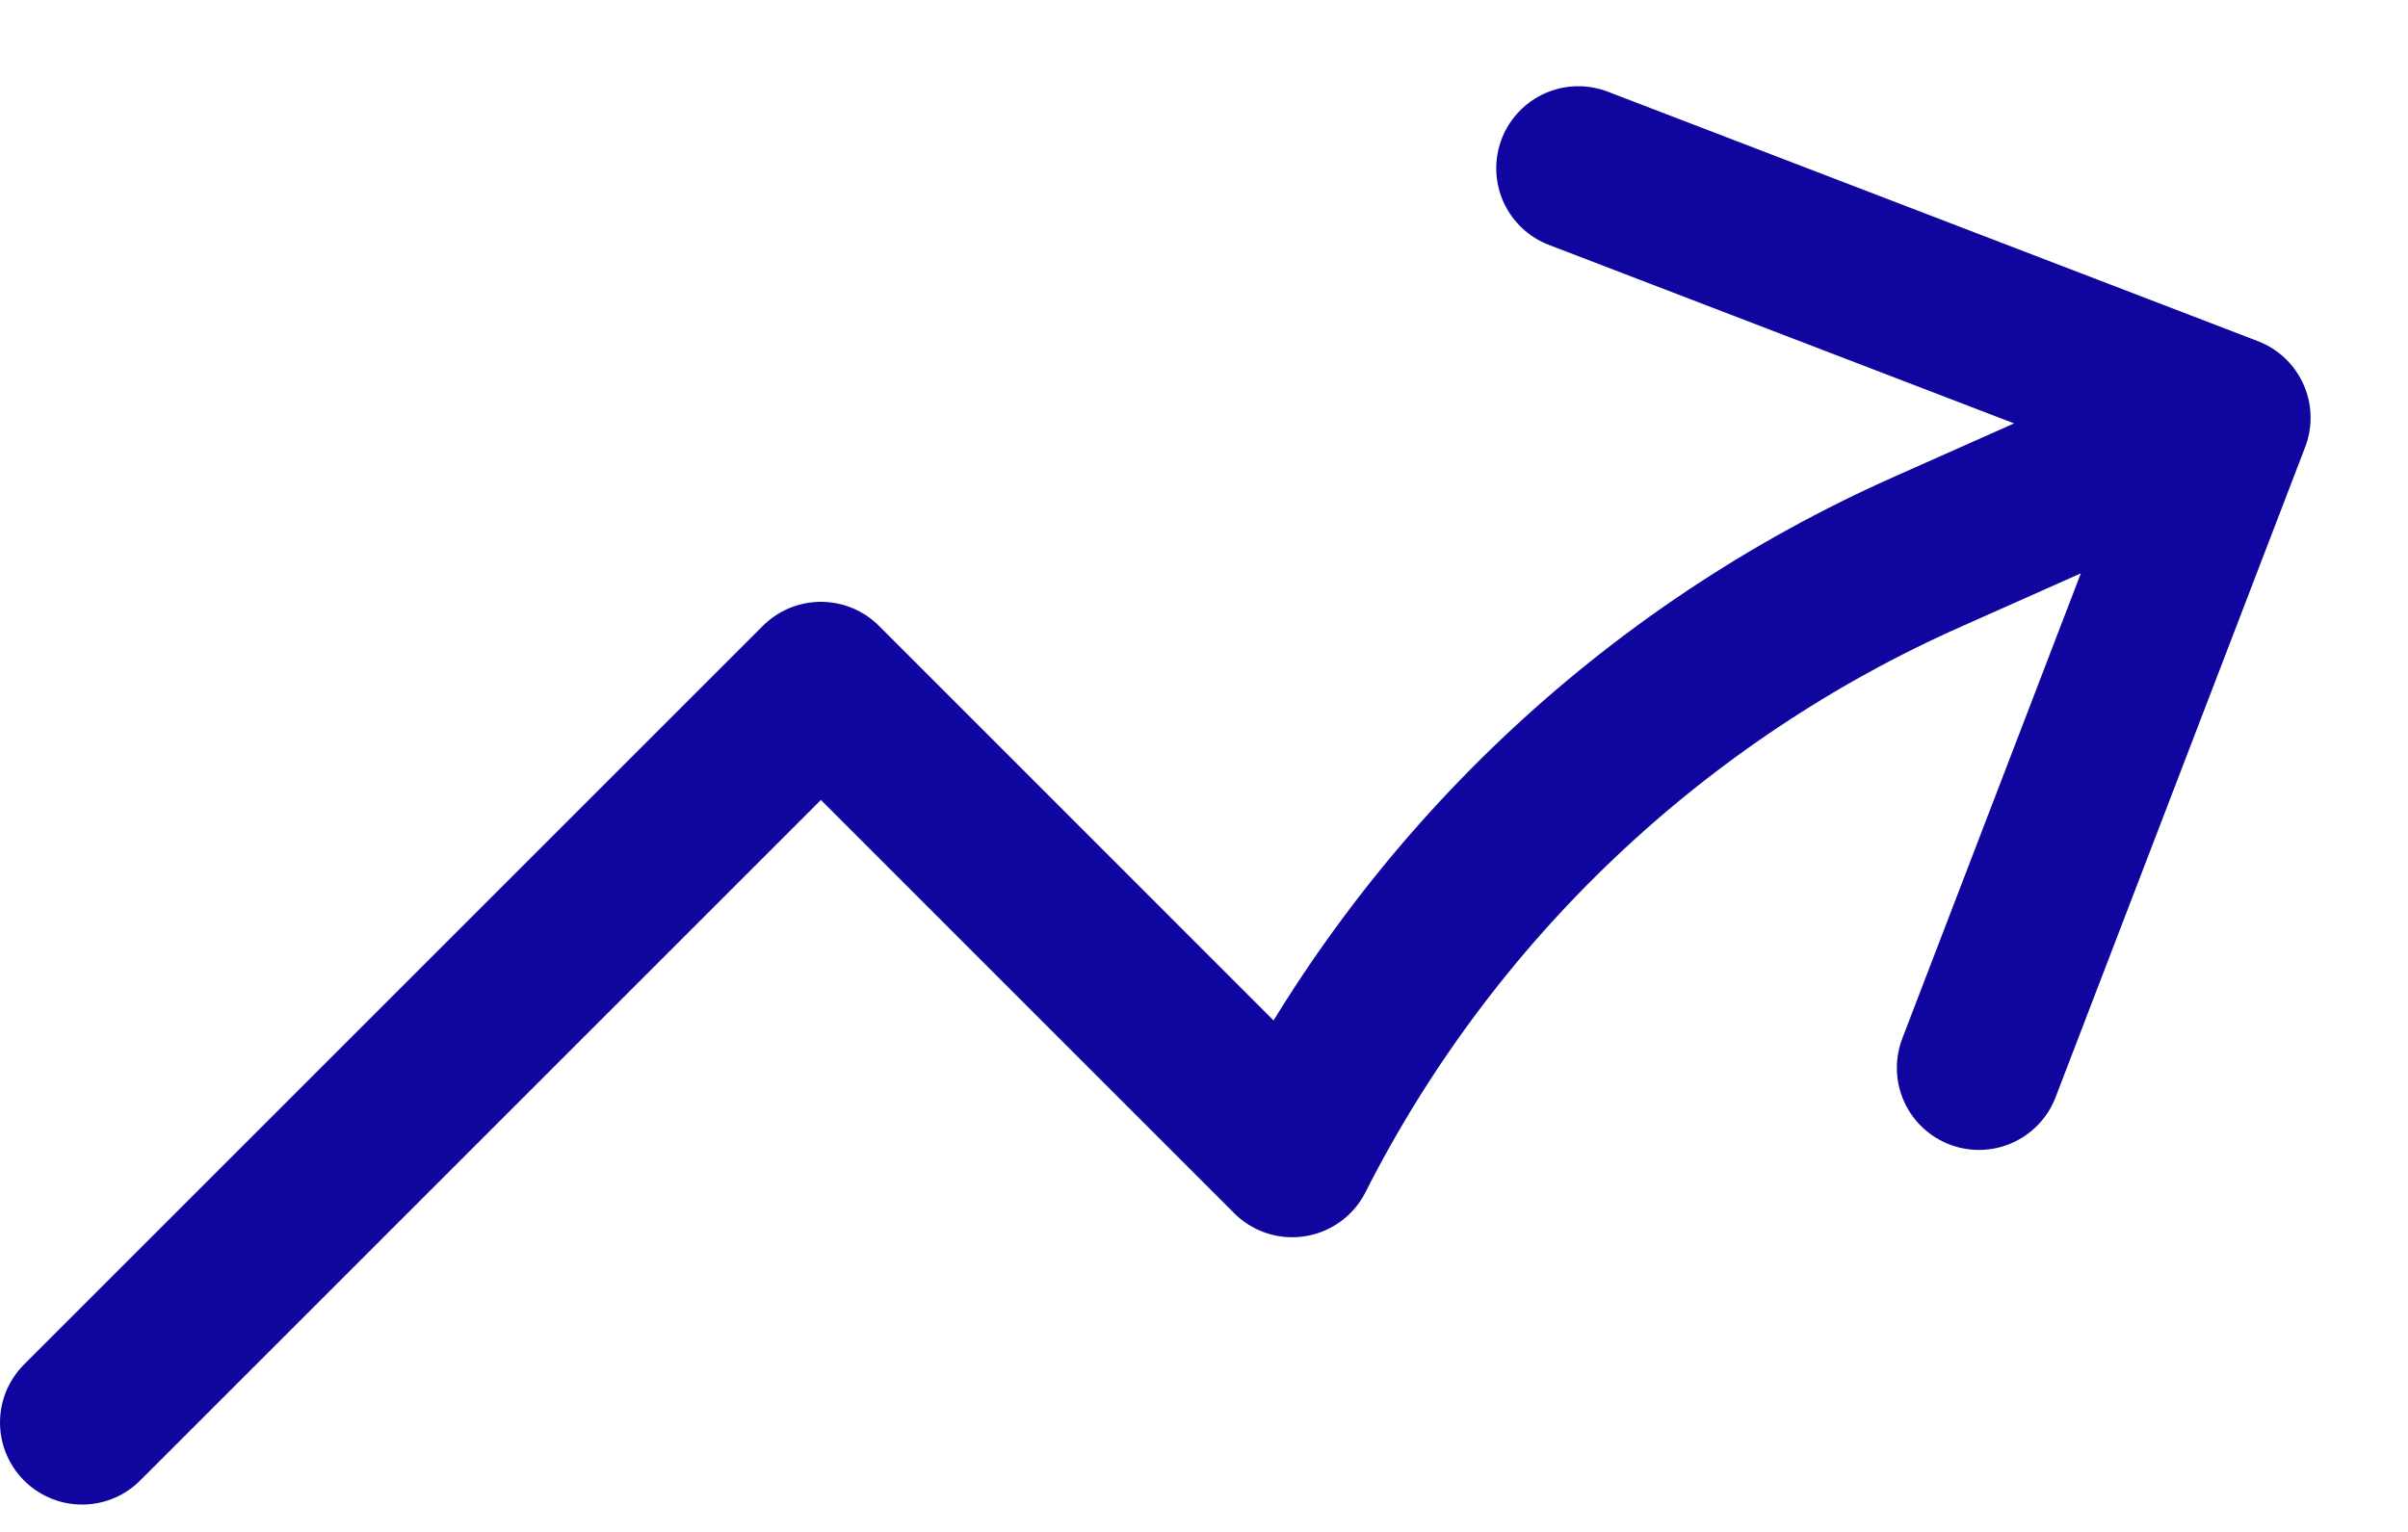 <svg width="22" height="14" viewBox="0 0 22 14" fill="none" xmlns="http://www.w3.org/2000/svg">
<path d="M0.75 13L7.5 6.25L11.806 10.557C13.051 8.103 15.104 6.153 17.62 5.038L20.36 3.818M20.36 3.818L14.42 1.538M20.36 3.818L18.08 9.759" stroke="#10069F" stroke-width="1.5" stroke-linecap="round" stroke-linejoin="round"/>
</svg>
